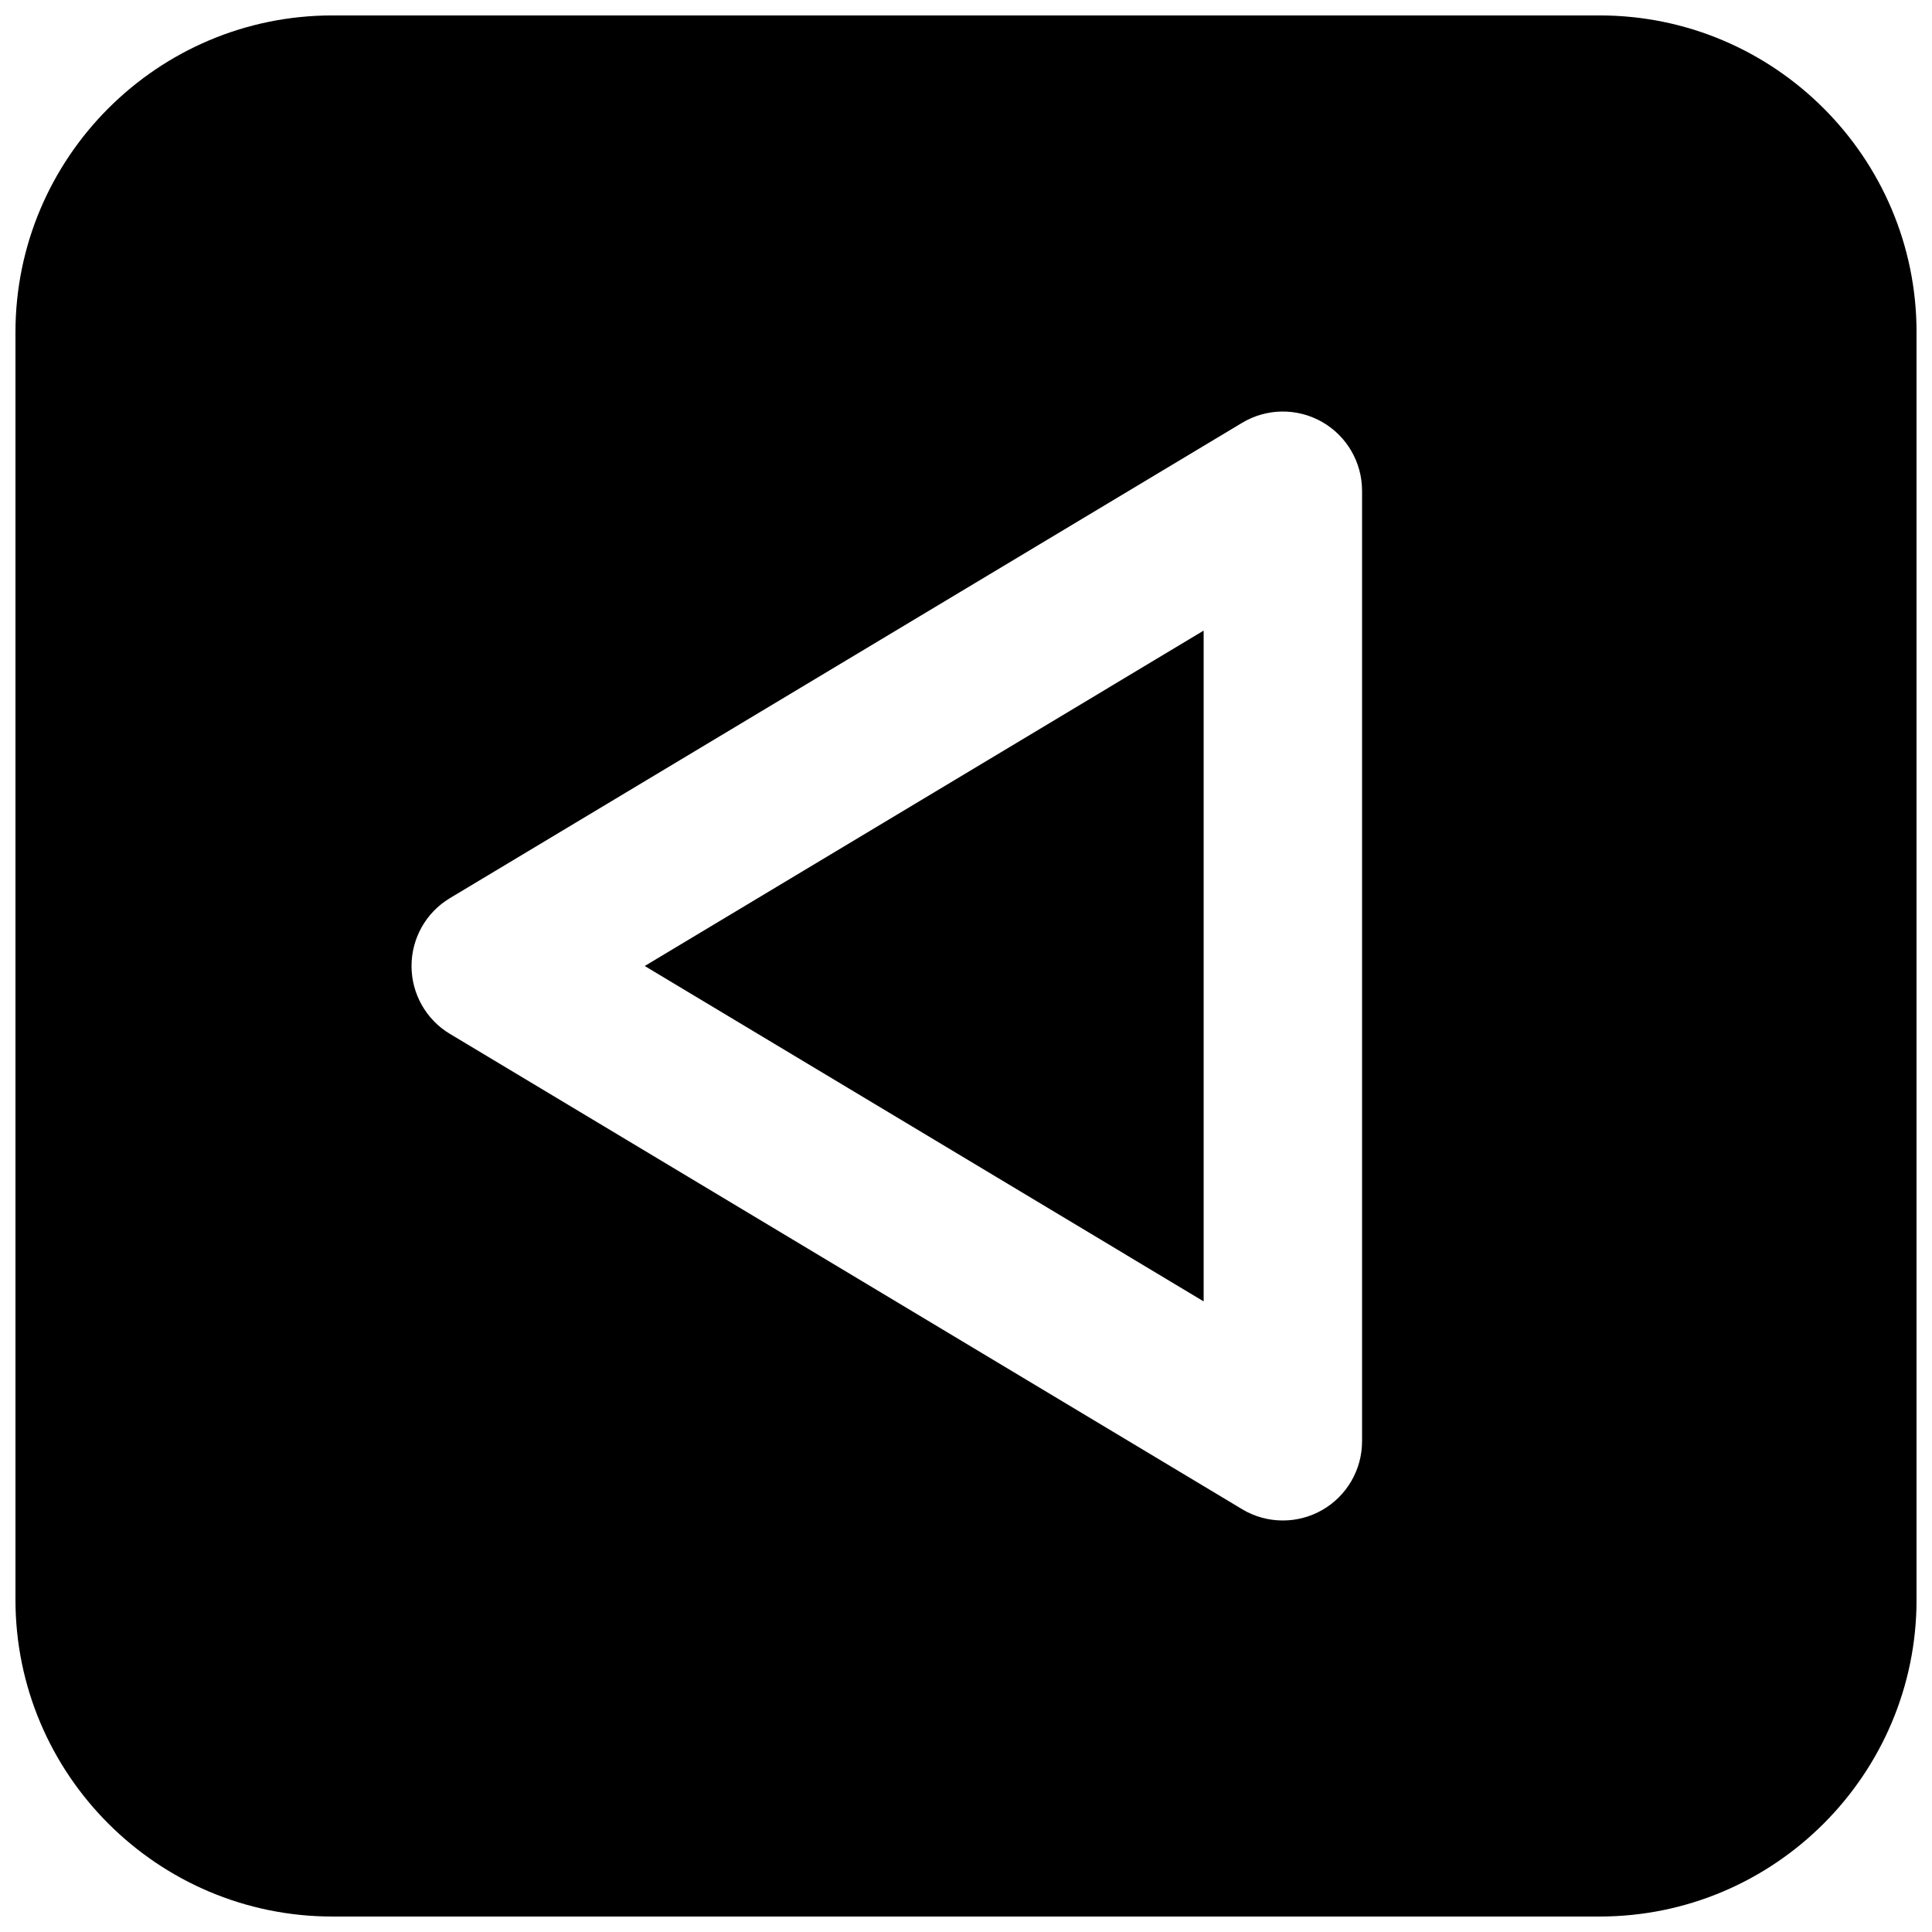 <?xml version="1.0" encoding="UTF-8"?>
<!-- Uploaded to: ICON Repo, www.svgrepo.com, Generator: ICON Repo Mixer Tools -->
<svg width="800px" height="800px" version="1.1" viewBox="144 144 512 512" xmlns="http://www.w3.org/2000/svg">
 <defs>
  <clipPath id="a">
   <path d="m148.09 148.09h503.81v503.81h-503.81z"/>
  </clipPath>
 </defs>
 <path d="m462.98 488.88v-177.76l-148.12 88.879z" fill-rule="evenodd"/>
 <g clip-path="url(#a)">
  <path d="m504.96 525.95c0 7.559-4.07 14.551-10.641 18.266-3.211 1.824-6.781 2.727-10.352 2.727-3.734 0-7.473-0.984-10.809-3l-209.92-125.95c-6.316-3.777-10.18-10.621-10.18-17.988 0-7.371 3.863-14.215 10.18-17.992l209.92-125.95c6.484-3.902 14.566-4.008 21.16-0.273 6.57 3.719 10.641 10.707 10.641 18.266zm62.977-377.86h-335.87c-46.309 0-83.969 37.66-83.969 83.969v335.87c0 46.309 37.66 83.969 83.969 83.969h335.87c46.309 0 83.969-37.66 83.969-83.969v-335.87c0-46.309-37.66-83.969-83.969-83.969z" fill-rule="evenodd"/>
 </g>
</svg>